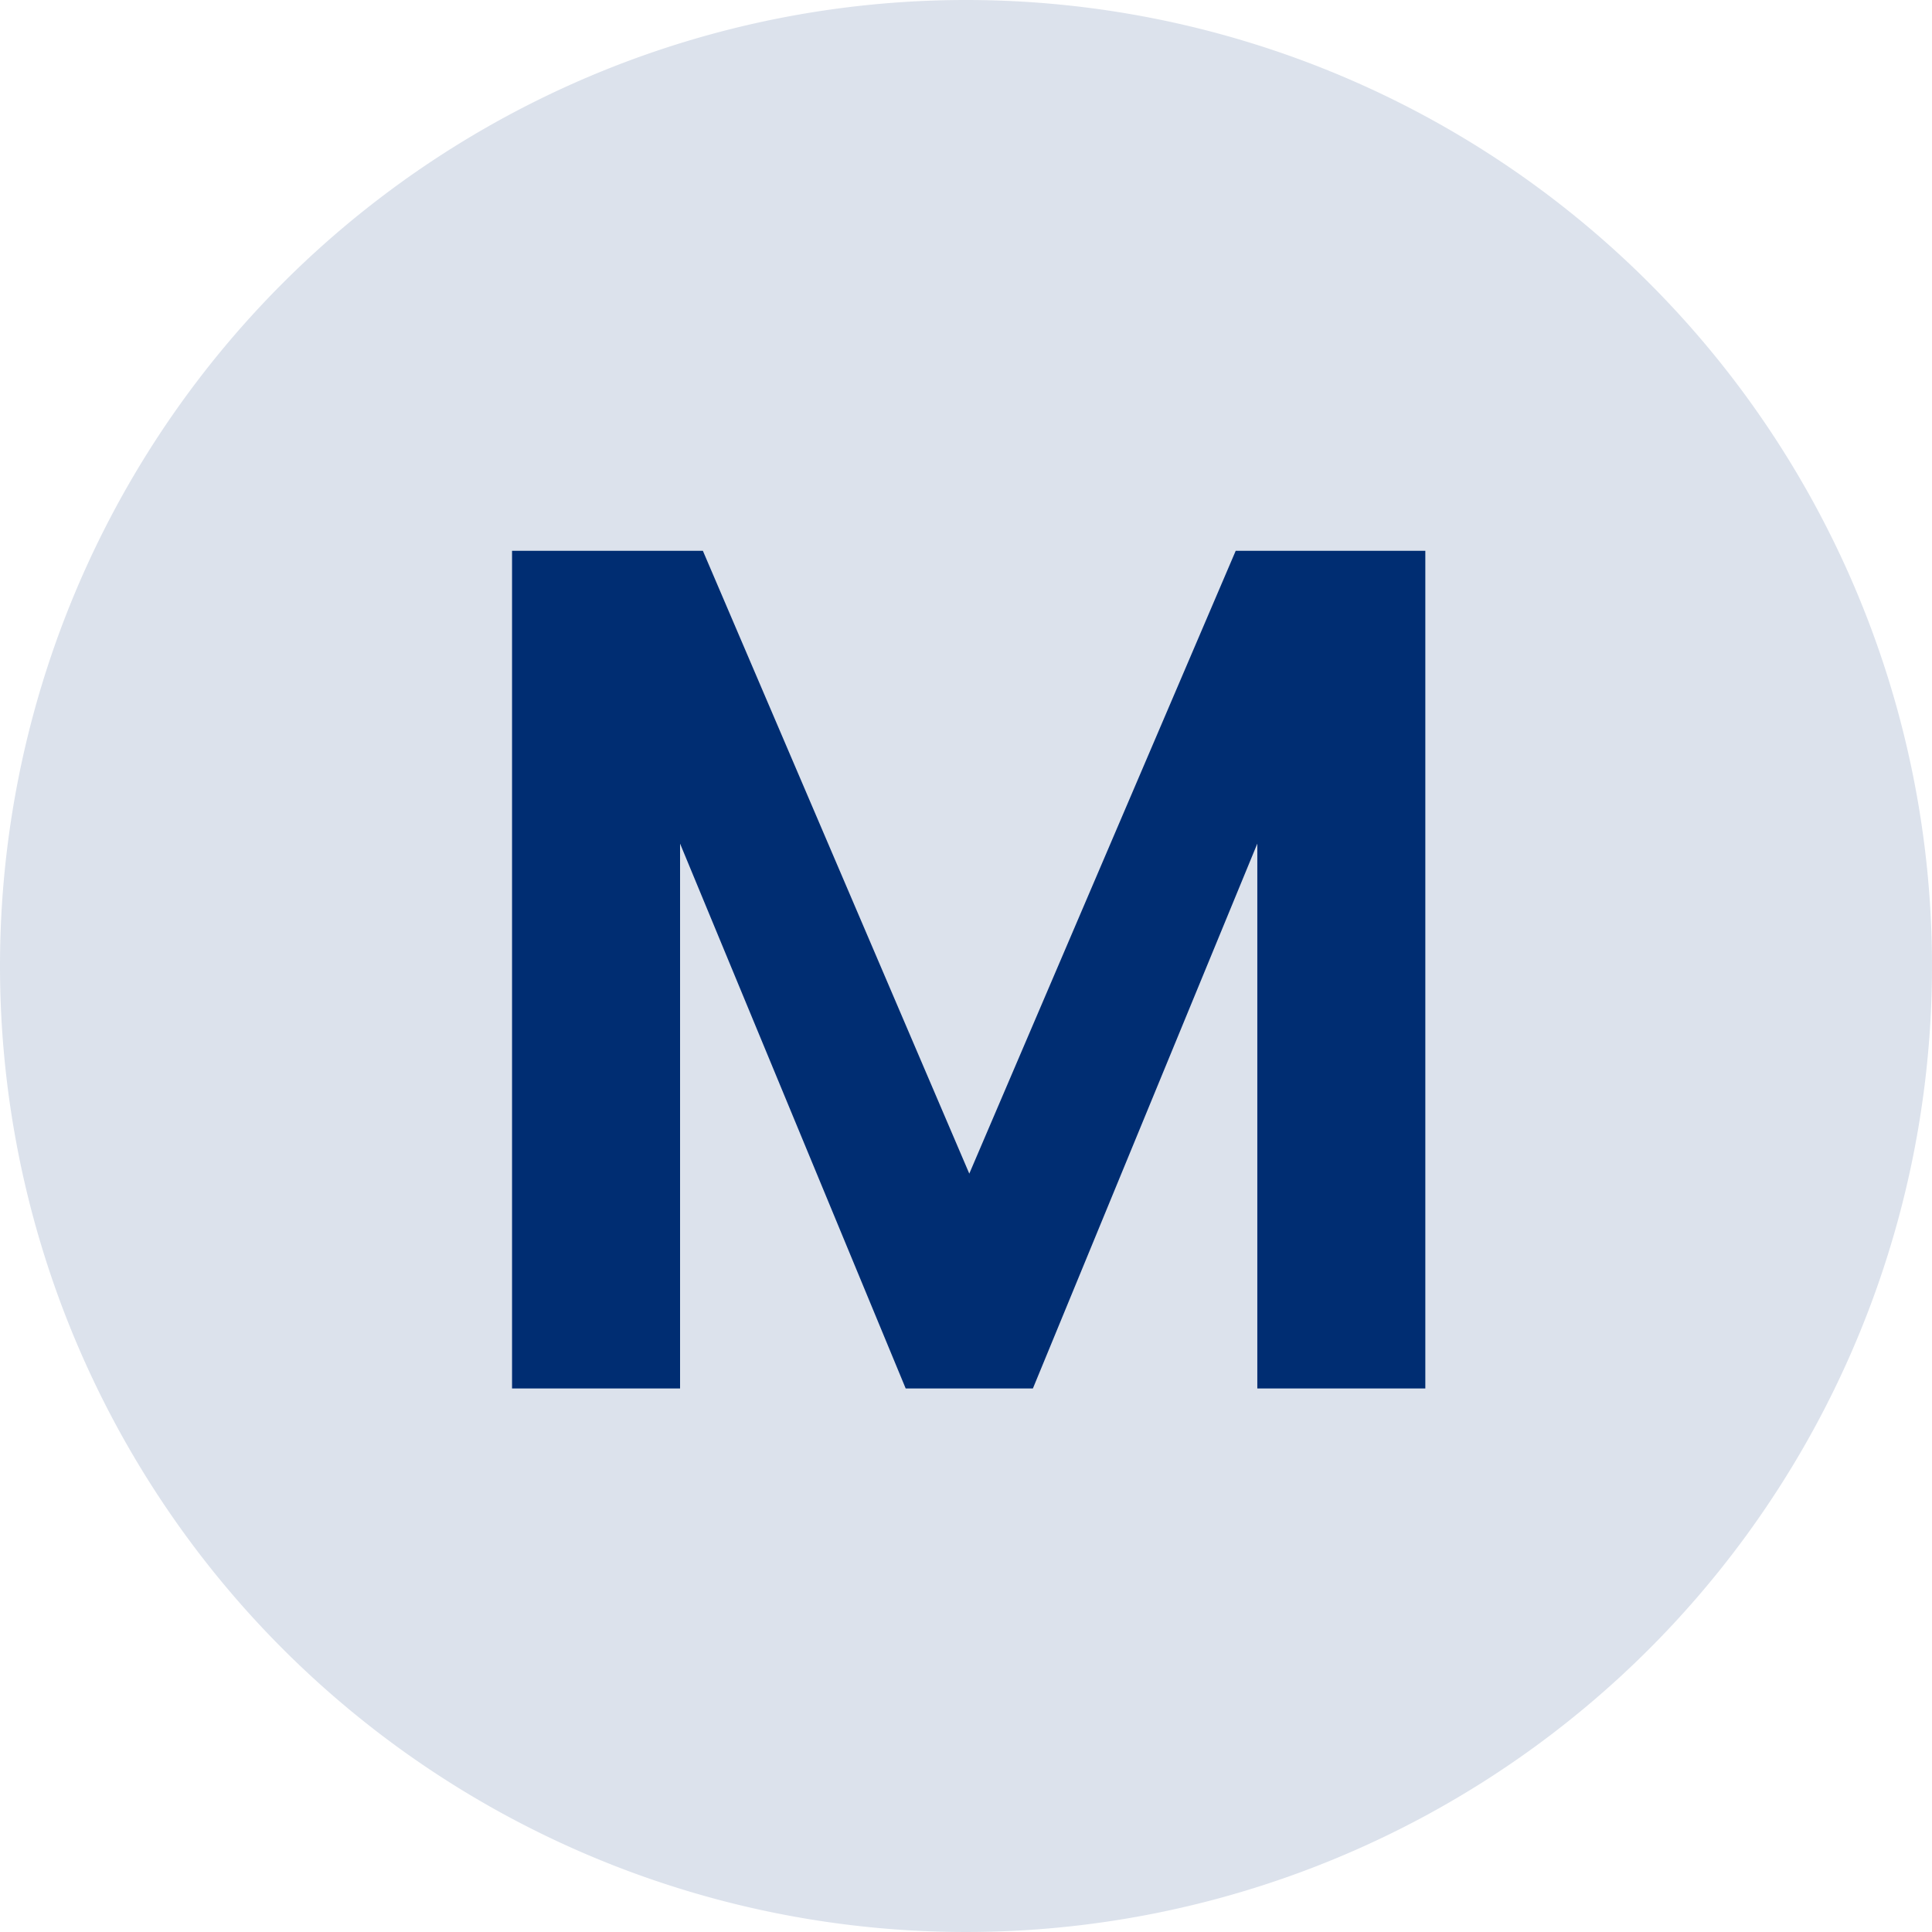 <svg xmlns="http://www.w3.org/2000/svg" width="359" height="359" viewBox="0 0 359 359">
  <g id="Grupo_306" data-name="Grupo 306" transform="translate(-19261 599)">
    <path id="Trazado_340" data-name="Trazado 340" d="M179.5,0A179.5,179.5,0,1,1,0,179.5,179.5,179.5,0,0,1,179.5,0Z" transform="translate(19261 -599)" fill="#002d72" opacity="0.14"/>
    <path id="Trazado_341" data-name="Trazado 341" d="M-84.852,0h31.22V-101.242L-11.707,0H11.931l41.7-101.242V0h31.22V-155.654H49.618L.112-39.917-49.395-155.654H-84.852Z" transform="translate(19441 -341)" fill="#002d72"/>
  </g>
</svg>
